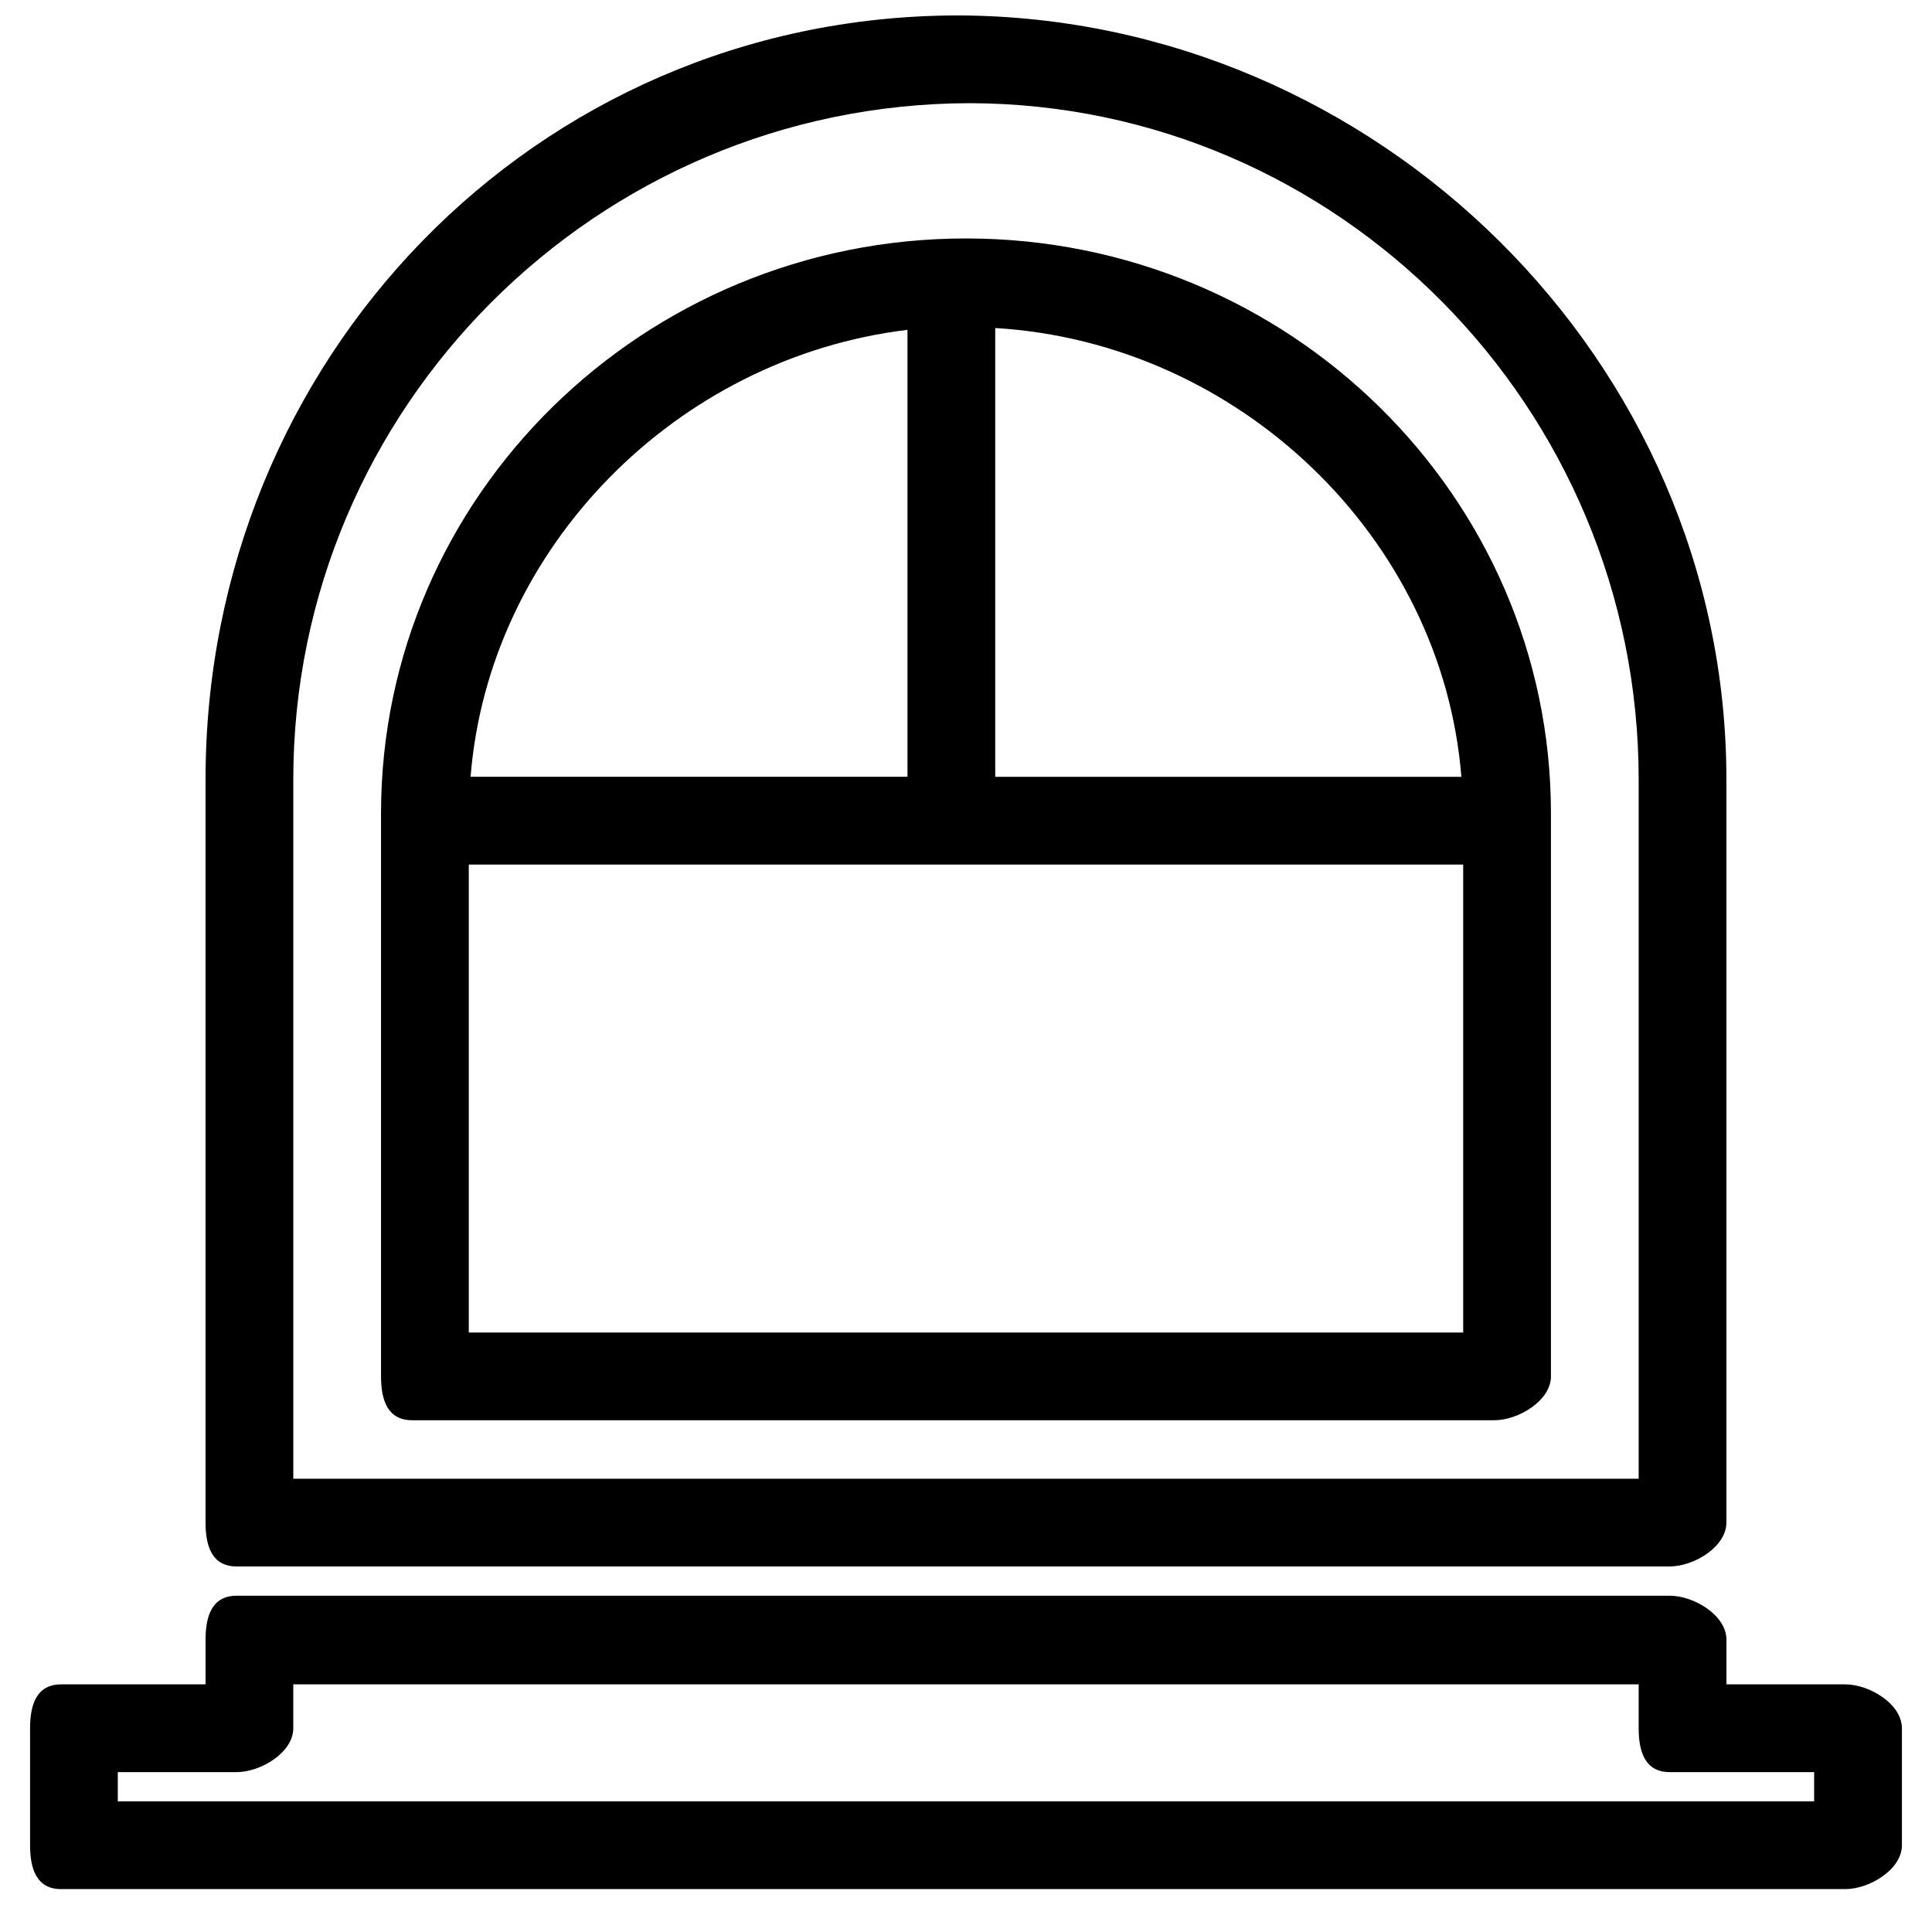 <?xml version="1.0" encoding="UTF-8"?>
<!-- The Best Svg Icon site in the world: iconSvg.co, Visit us! https://iconsvg.co -->
<svg width="800px" height="800px" version="1.1" viewBox="144 144 512 512" xmlns="http://www.w3.org/2000/svg">
 <defs>
  <clipPath id="a">
   <path d="m151 148.09h498v496.91h-498z"/>
  </clipPath>
 </defs>
 <g clip-path="url(#a)">
  <path d="m397.09 148.09c-111.45 0.52-198.62 91.25-198.62 202.49v196.92c0 6.426 1.816 11.625 8.234 11.625h379.79c6.418 0 15.02-5.199 15.02-11.625v-196.92c0-111.23-92.949-201.94-203.22-202.49h-0.242c-0.062 0.031-0.418 0-0.484 0zm3.875 23.254c97.707 0.184 177.3 80.617 177.3 179.24v185.3h-356.54v-185.3c0-98.621 80.379-179.05 179.24-179.24zm-0.969 35.848c-85.48 0-155.02 68.293-155.02 152.35v149.21c0 6.418 1.816 11.625 8.234 11.625h286.79c6.418 0 15.016-5.207 15.016-11.625v-149.21c0-84.059-69.539-152.35-155.02-152.35zm7.75 23.738c64.719 3.887 118.5 55.715 123.53 118.93h-123.53zm-23.254 0.484v118.44h-115.78c4.824-60.684 54.535-111.06 115.78-118.44zm-116.26 141.7h263.53v124.02h-263.53zm-61.523 193.77c-6.418 0-8.234 5.199-8.234 11.625v11.867h-38.273c-6.418 0-8.234 5.203-8.234 11.629v31.004c0 6.426 1.816 11.625 8.234 11.625h472.81c6.418 0 15.016-5.199 15.016-11.625v-31.004c0-6.426-8.598-11.629-15.016-11.629h-31.488v-11.867c0-6.426-8.602-11.625-15.02-11.625zm15.016 23.492h356.54v11.629c0 6.426 1.816 11.625 8.234 11.625h38.27v7.75h-449.55v-7.75h31.488c6.418 0 15.016-5.199 15.016-11.625z" fill-rule="evenodd"/>
 </g>
</svg>